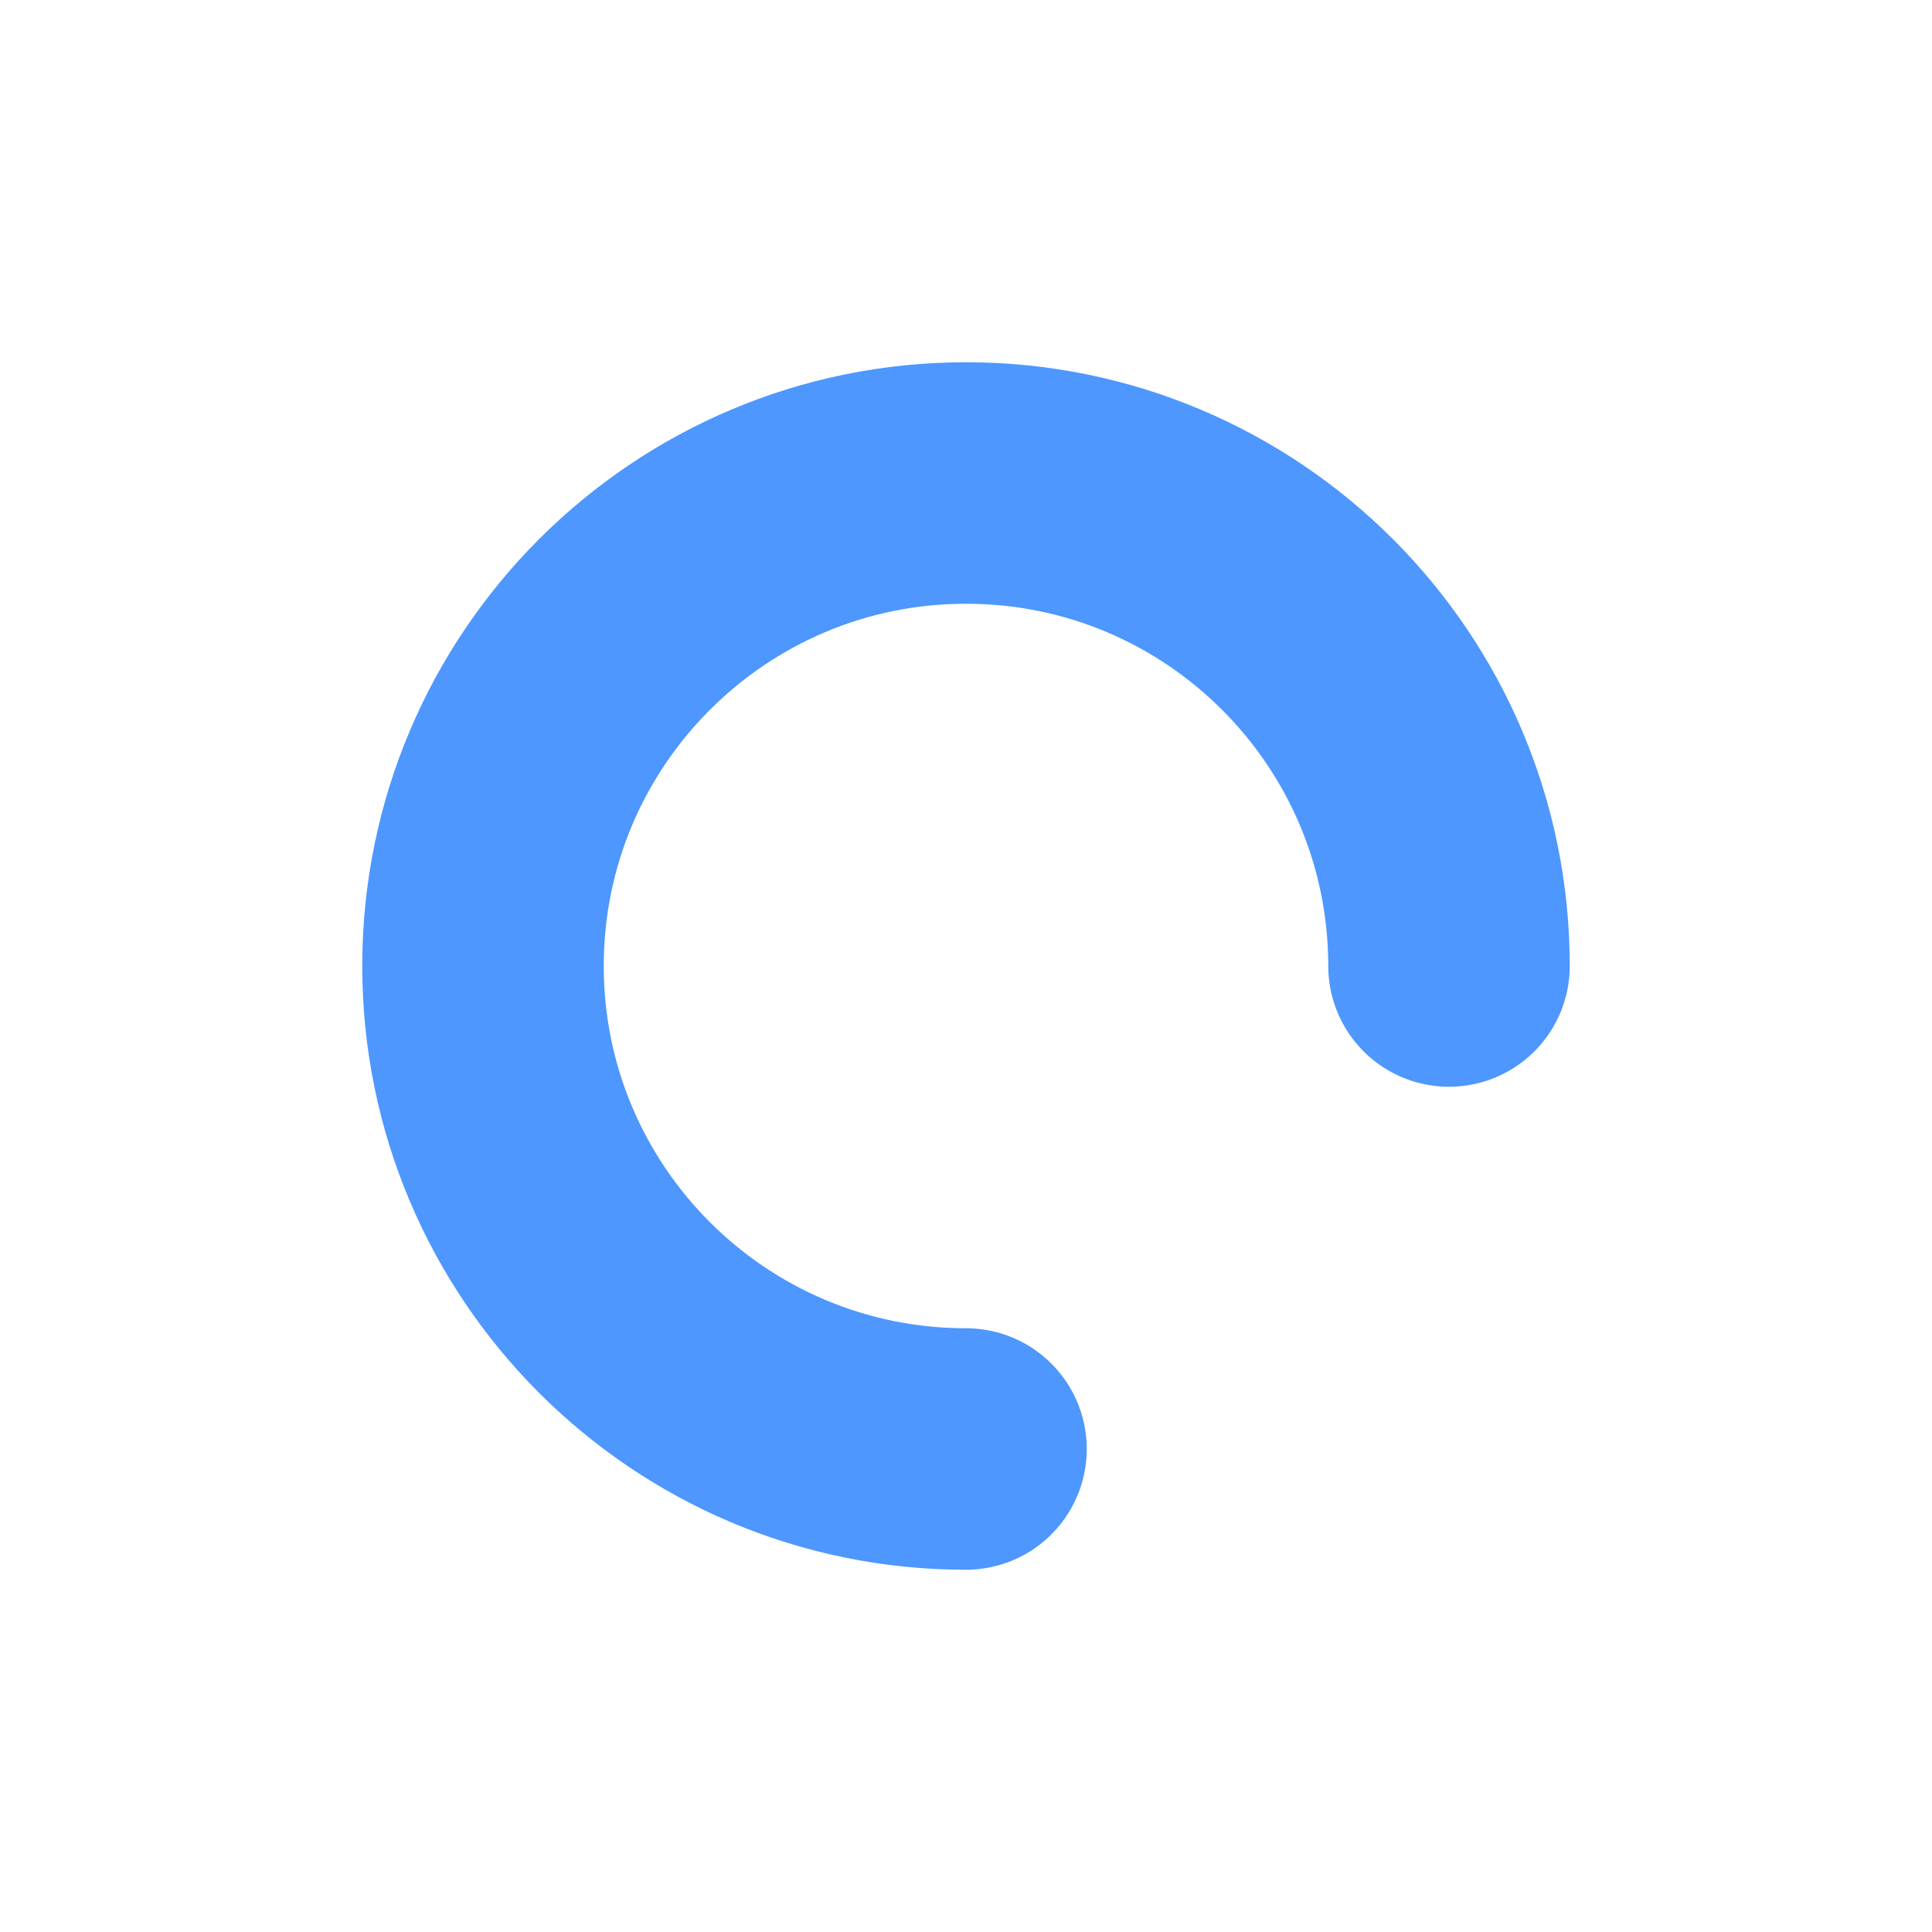 <?xml version="1.0" encoding="UTF-8"?>
<svg width="20px" height="20px" viewBox="0 0 20 20" version="1.1" xmlns="http://www.w3.org/2000/svg" xmlns:xlink="http://www.w3.org/1999/xlink">
    <!-- Generator: Sketch 51.3 (57544) - http://www.bohemiancoding.com/sketch -->
    <title>spinner-blue</title>
    <desc>Created with Sketch.</desc>
    <defs></defs>
    <g id="spinner-blue" stroke="none" stroke-width="1" fill="none" fill-rule="evenodd" stroke-linecap="round" stroke-linejoin="round">
        <path d="M15,10 C15,7.239 12.761,5 10,5 C7.239,5 5,7.239 5,10 C5,12.761 7.239,15 10,15" id="Oval-2" stroke="#4D97FF" stroke-width="2.5"></path>
    </g>
</svg>